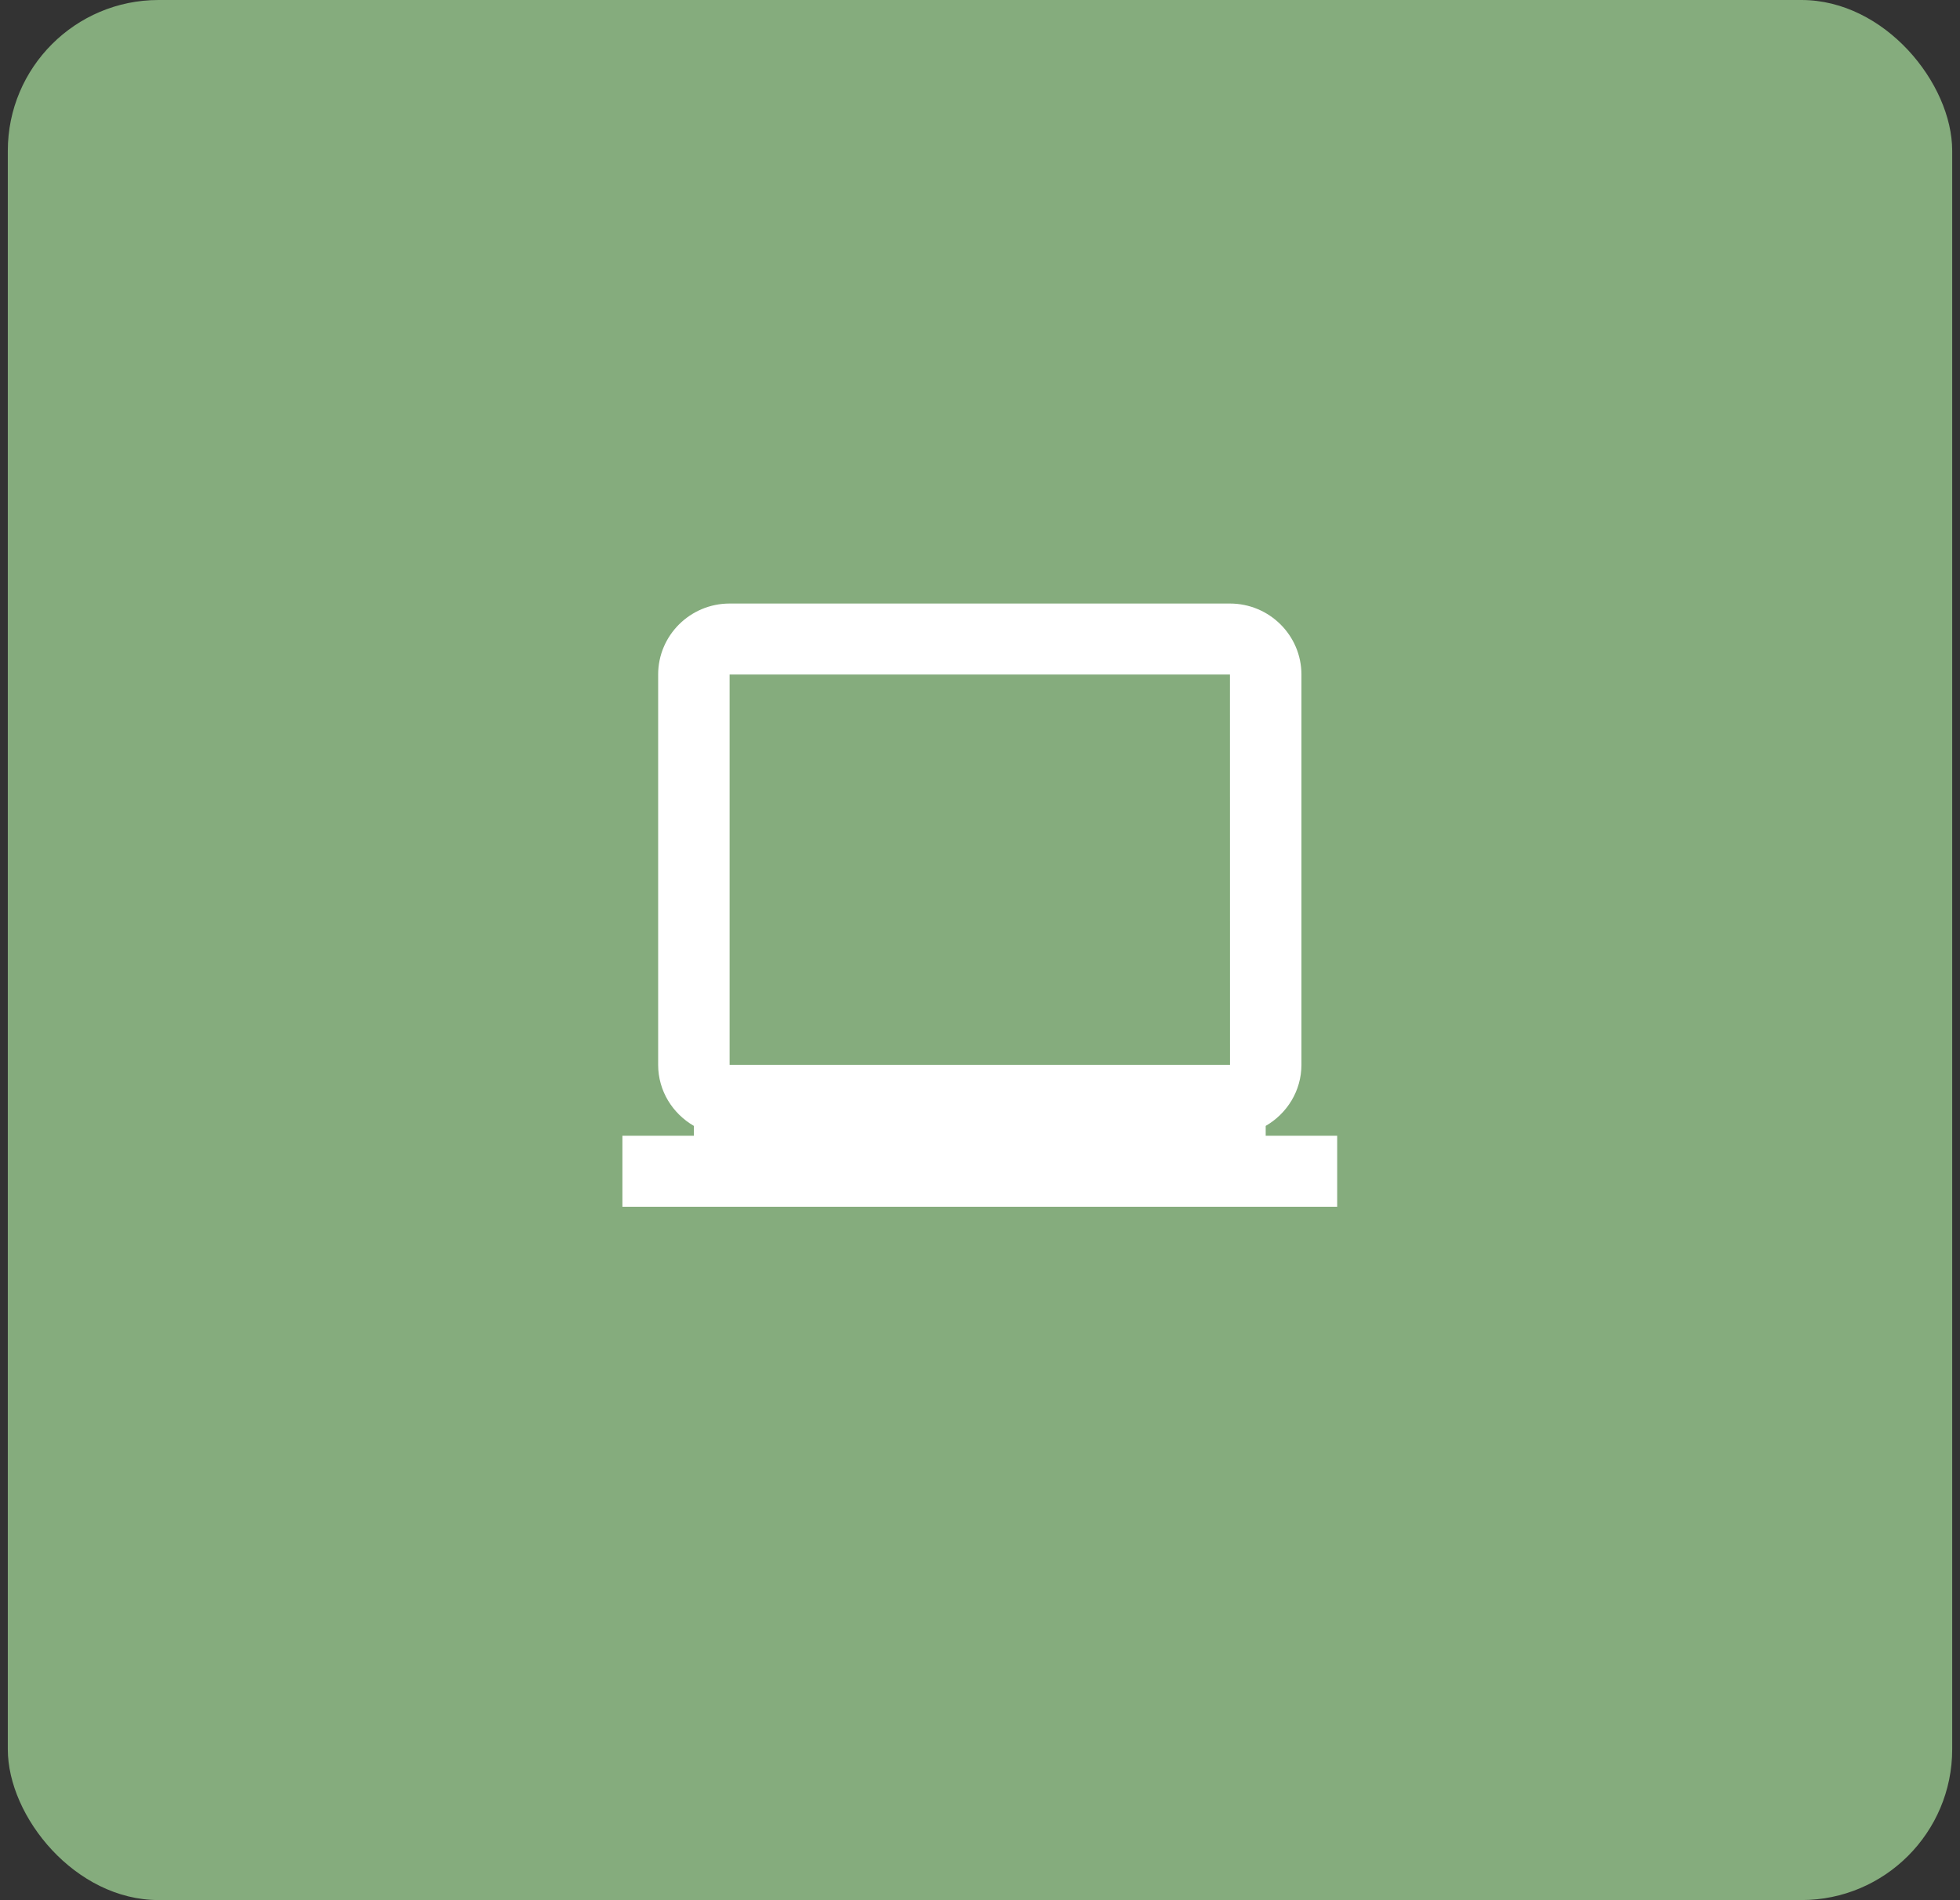 <?xml version="1.0" encoding="UTF-8"?> <svg xmlns="http://www.w3.org/2000/svg" width="130" height="126" viewBox="0 0 130 126" fill="none"><rect x="0" y="0" width="130" height="126" fill="#333333" stroke="none"/><rect x="0.518" width="128.965" height="126" rx="10" fill="#85AC7D"></rect><path d="M83.949 74.663C85.359 73.847 86.319 72.346 86.319 70.612V44.729C86.319 42.134 84.193 40.023 81.579 40.023H48.393C45.779 40.023 43.653 42.134 43.653 44.729V70.612C43.653 72.343 44.613 73.847 46.023 74.663V75.318H41.282V80.023H88.69V75.318H83.949V74.663ZM48.393 70.612V44.729H81.579L81.583 70.612H48.393Z" fill="white"></path></svg> 